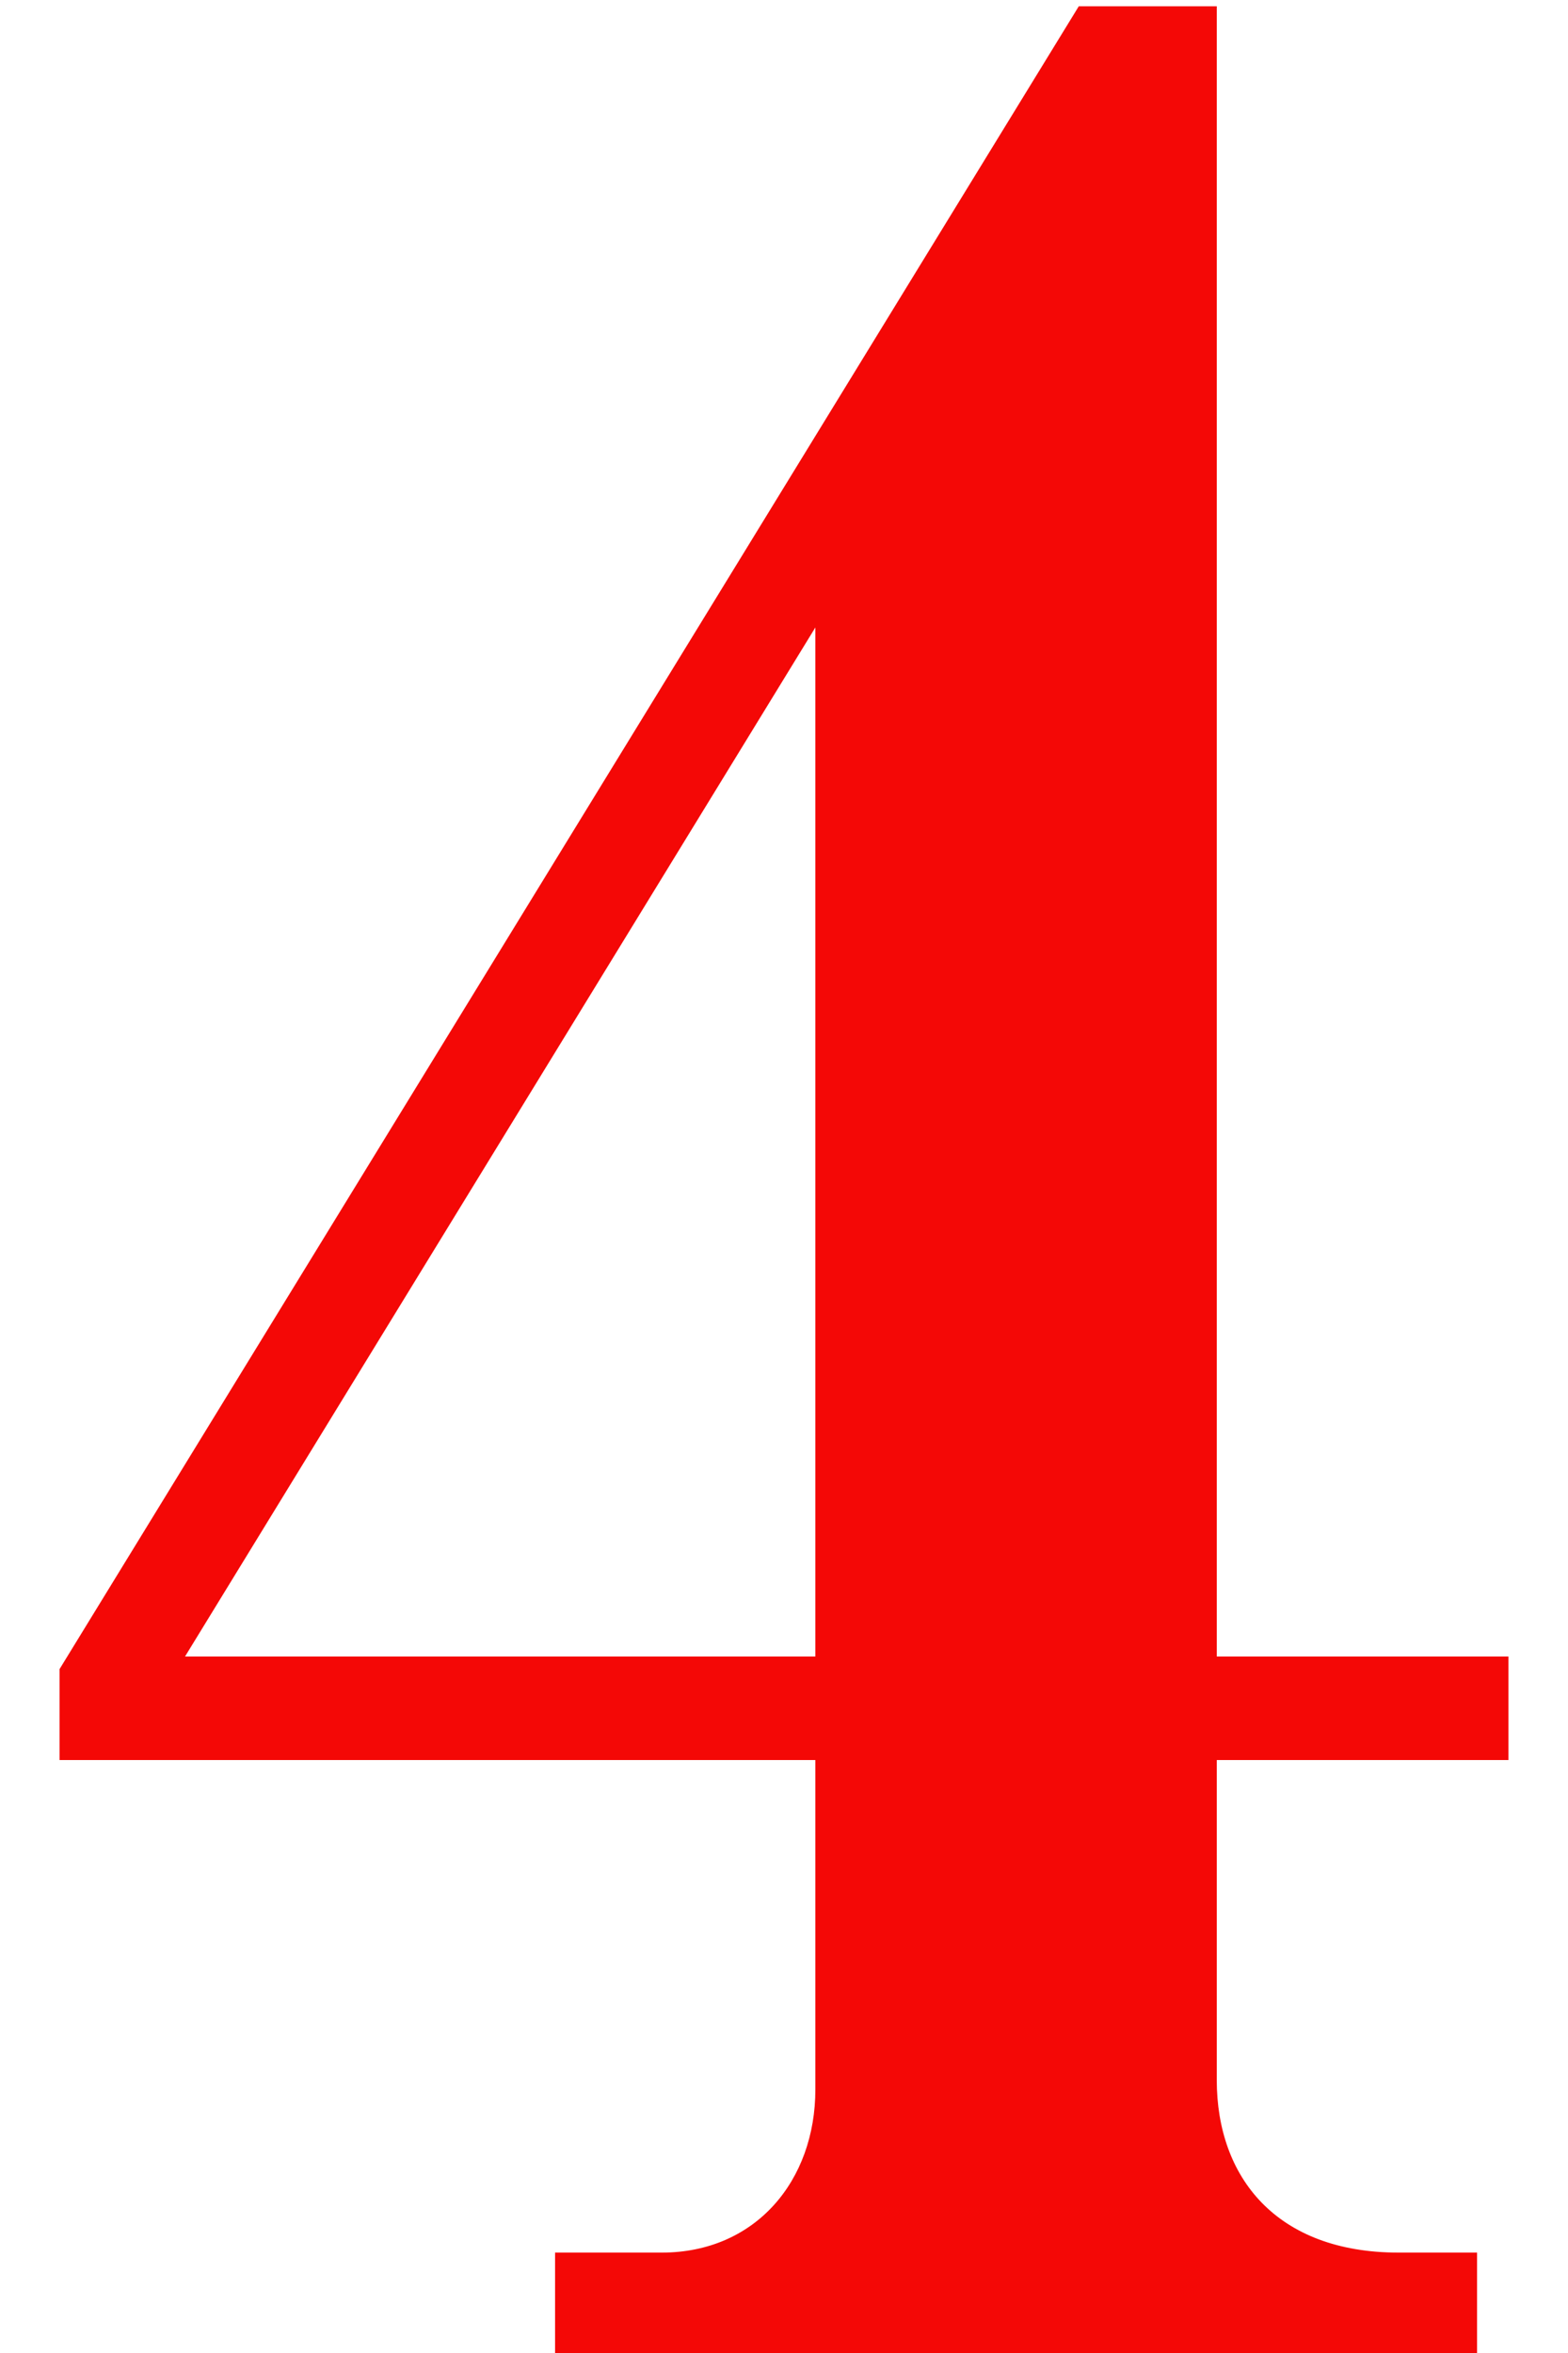 <?xml version="1.0" encoding="UTF-8"?>
<svg width="24px" height="36px" viewBox="0 0 24 36" version="1.1" xmlns="http://www.w3.org/2000/svg" xmlns:xlink="http://www.w3.org/1999/xlink">
    <!-- Generator: Sketch 49 (51002) - http://www.bohemiancoding.com/sketch -->
    <title>4</title>
    <desc>Created with Sketch.</desc>
    <defs></defs>
    <g id="Teaser" stroke="none" stroke-width="1" fill="none" fill-rule="evenodd">
        <g id="b-2nd-story-with-episode" transform="translate(-609, -1041)" fill="#F40806">
            <path d="M632.088,1067.928 L627.624,1067.928 L627.624,1072.824 C627.624,1074.312 628.536,1075.464 630.408,1075.464 L631.608,1075.464 L631.608,1077 L617.496,1077 L617.496,1075.464 L619.128,1075.464 C620.568,1075.464 621.48,1074.36 621.48,1072.968 L621.48,1067.928 L609.912,1067.928 L609.912,1066.536 L625.512,1041.096 L627.624,1041.096 L627.624,1066.344 L632.088,1066.344 L632.088,1067.928 Z M621.48,1066.344 L621.48,1050.6 L611.832,1066.344 L621.48,1066.344 Z" id="4"></path>
        </g>
    </g>
</svg>